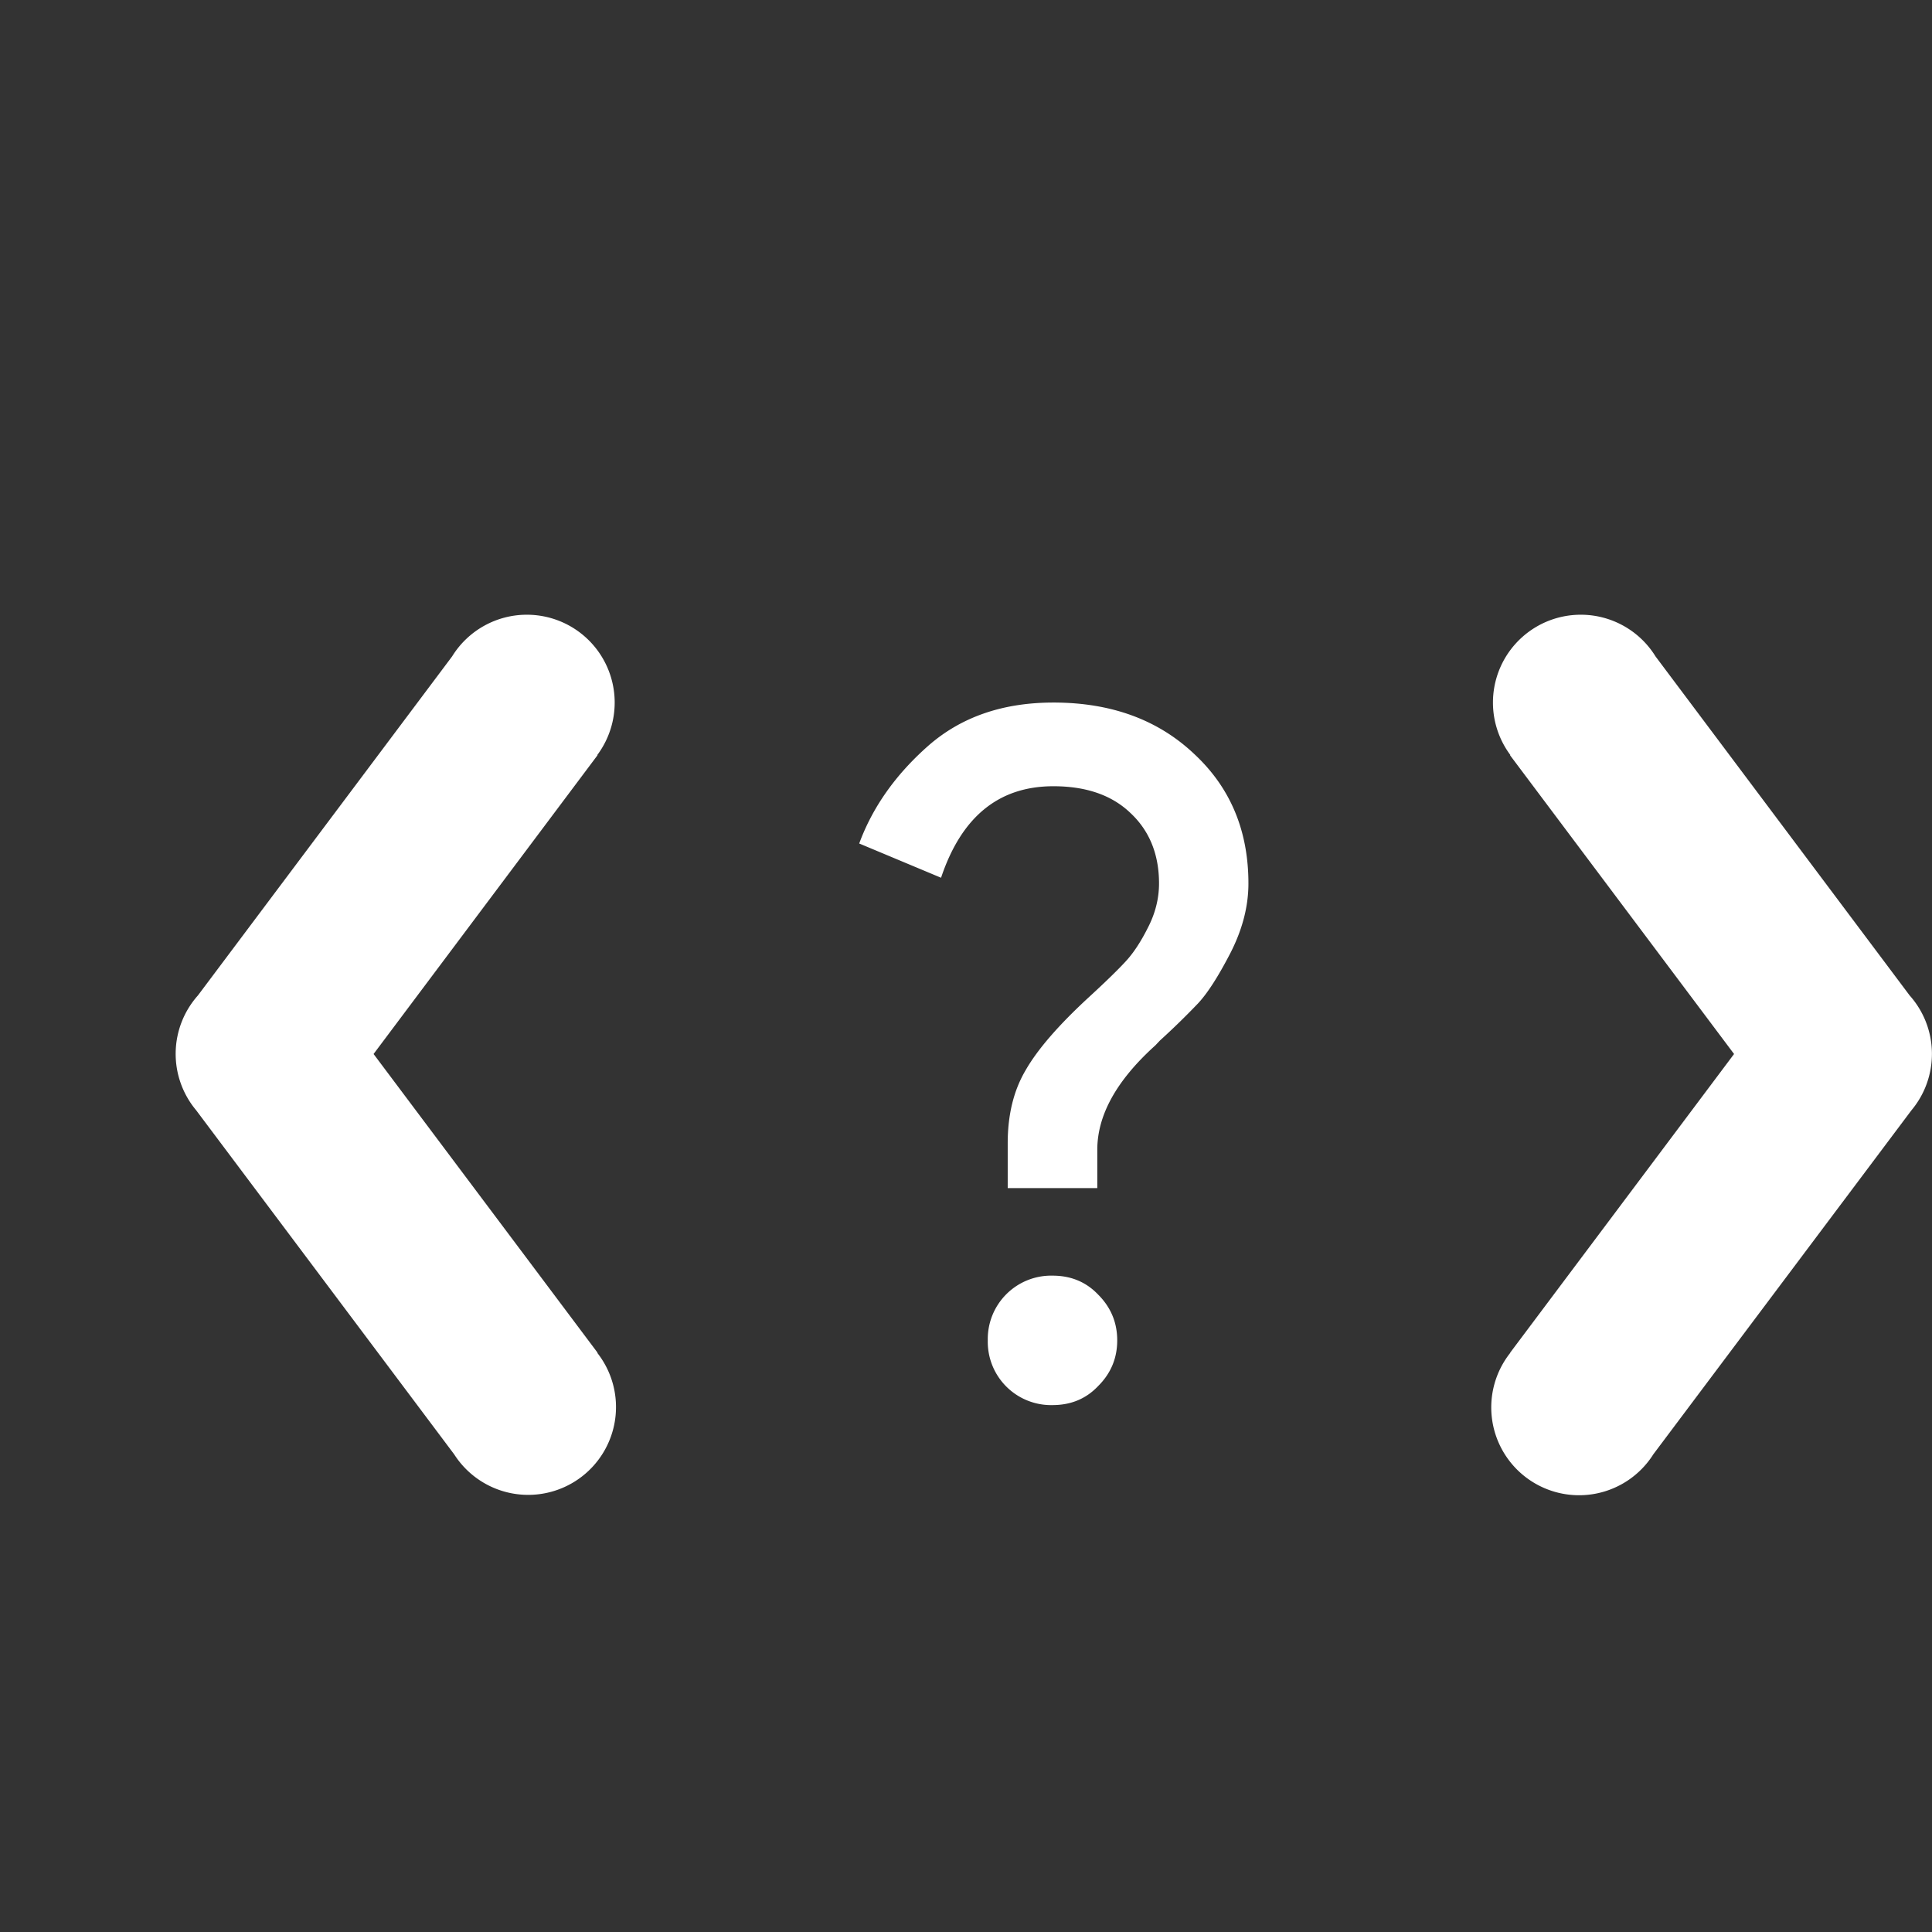 <svg width="22" height="22" xmlns="http://www.w3.org/2000/svg"><rect width="100%" height="100%" fill="#333333" stroke="none"/><path d="M11.995 8c.658 0 1.192.196 1.604.586.412.383.617.874.617 1.474 0 .26-.068.524-.205.792-.138.267-.26.457-.368.573a8.62 8.62 0 01-.435.424l-.052.055c-.44.397-.661.792-.661 1.19v.435h-1.02v-.51c0-.326.068-.603.205-.834.137-.239.38-.518.726-.836.196-.18.332-.314.412-.401.087-.094.17-.219.25-.378.087-.166.13-.337.13-.51 0-.332-.109-.6-.325-.802-.21-.202-.502-.305-.878-.305-.622 0-1.047.348-1.279 1.042l-.932-.39c.152-.413.413-.782.781-1.108.376-.332.852-.497 1.43-.497zm-.01 6.526c.21 0 .383.072.52.216.145.145.217.319.217.521s-.072.376-.217.52c-.137.145-.31.217-.52.217a.721.721 0 01-.737-.737.722.722 0 01.737-.737zM6.002 7a1 1 0 00-.854.475l-2.894 3.86a1 1 0 00-.02 1.308l2.938 3.918a1 1 0 101.63-1.155l.003-.002-2.551-3.402L6.804 8.6l-.003-.002A1 1 0 006.002 7zm11.996 0a1 1 0 00-.799 1.598l-.004.002 2.551 3.402-2.55 3.402.001.002a1 1 0 101.63 1.154l2.939-3.917a1 1 0 00-.02-1.307l-2.894-3.861A1 1 0 0017.998 7z" fill="#fff"/></svg>